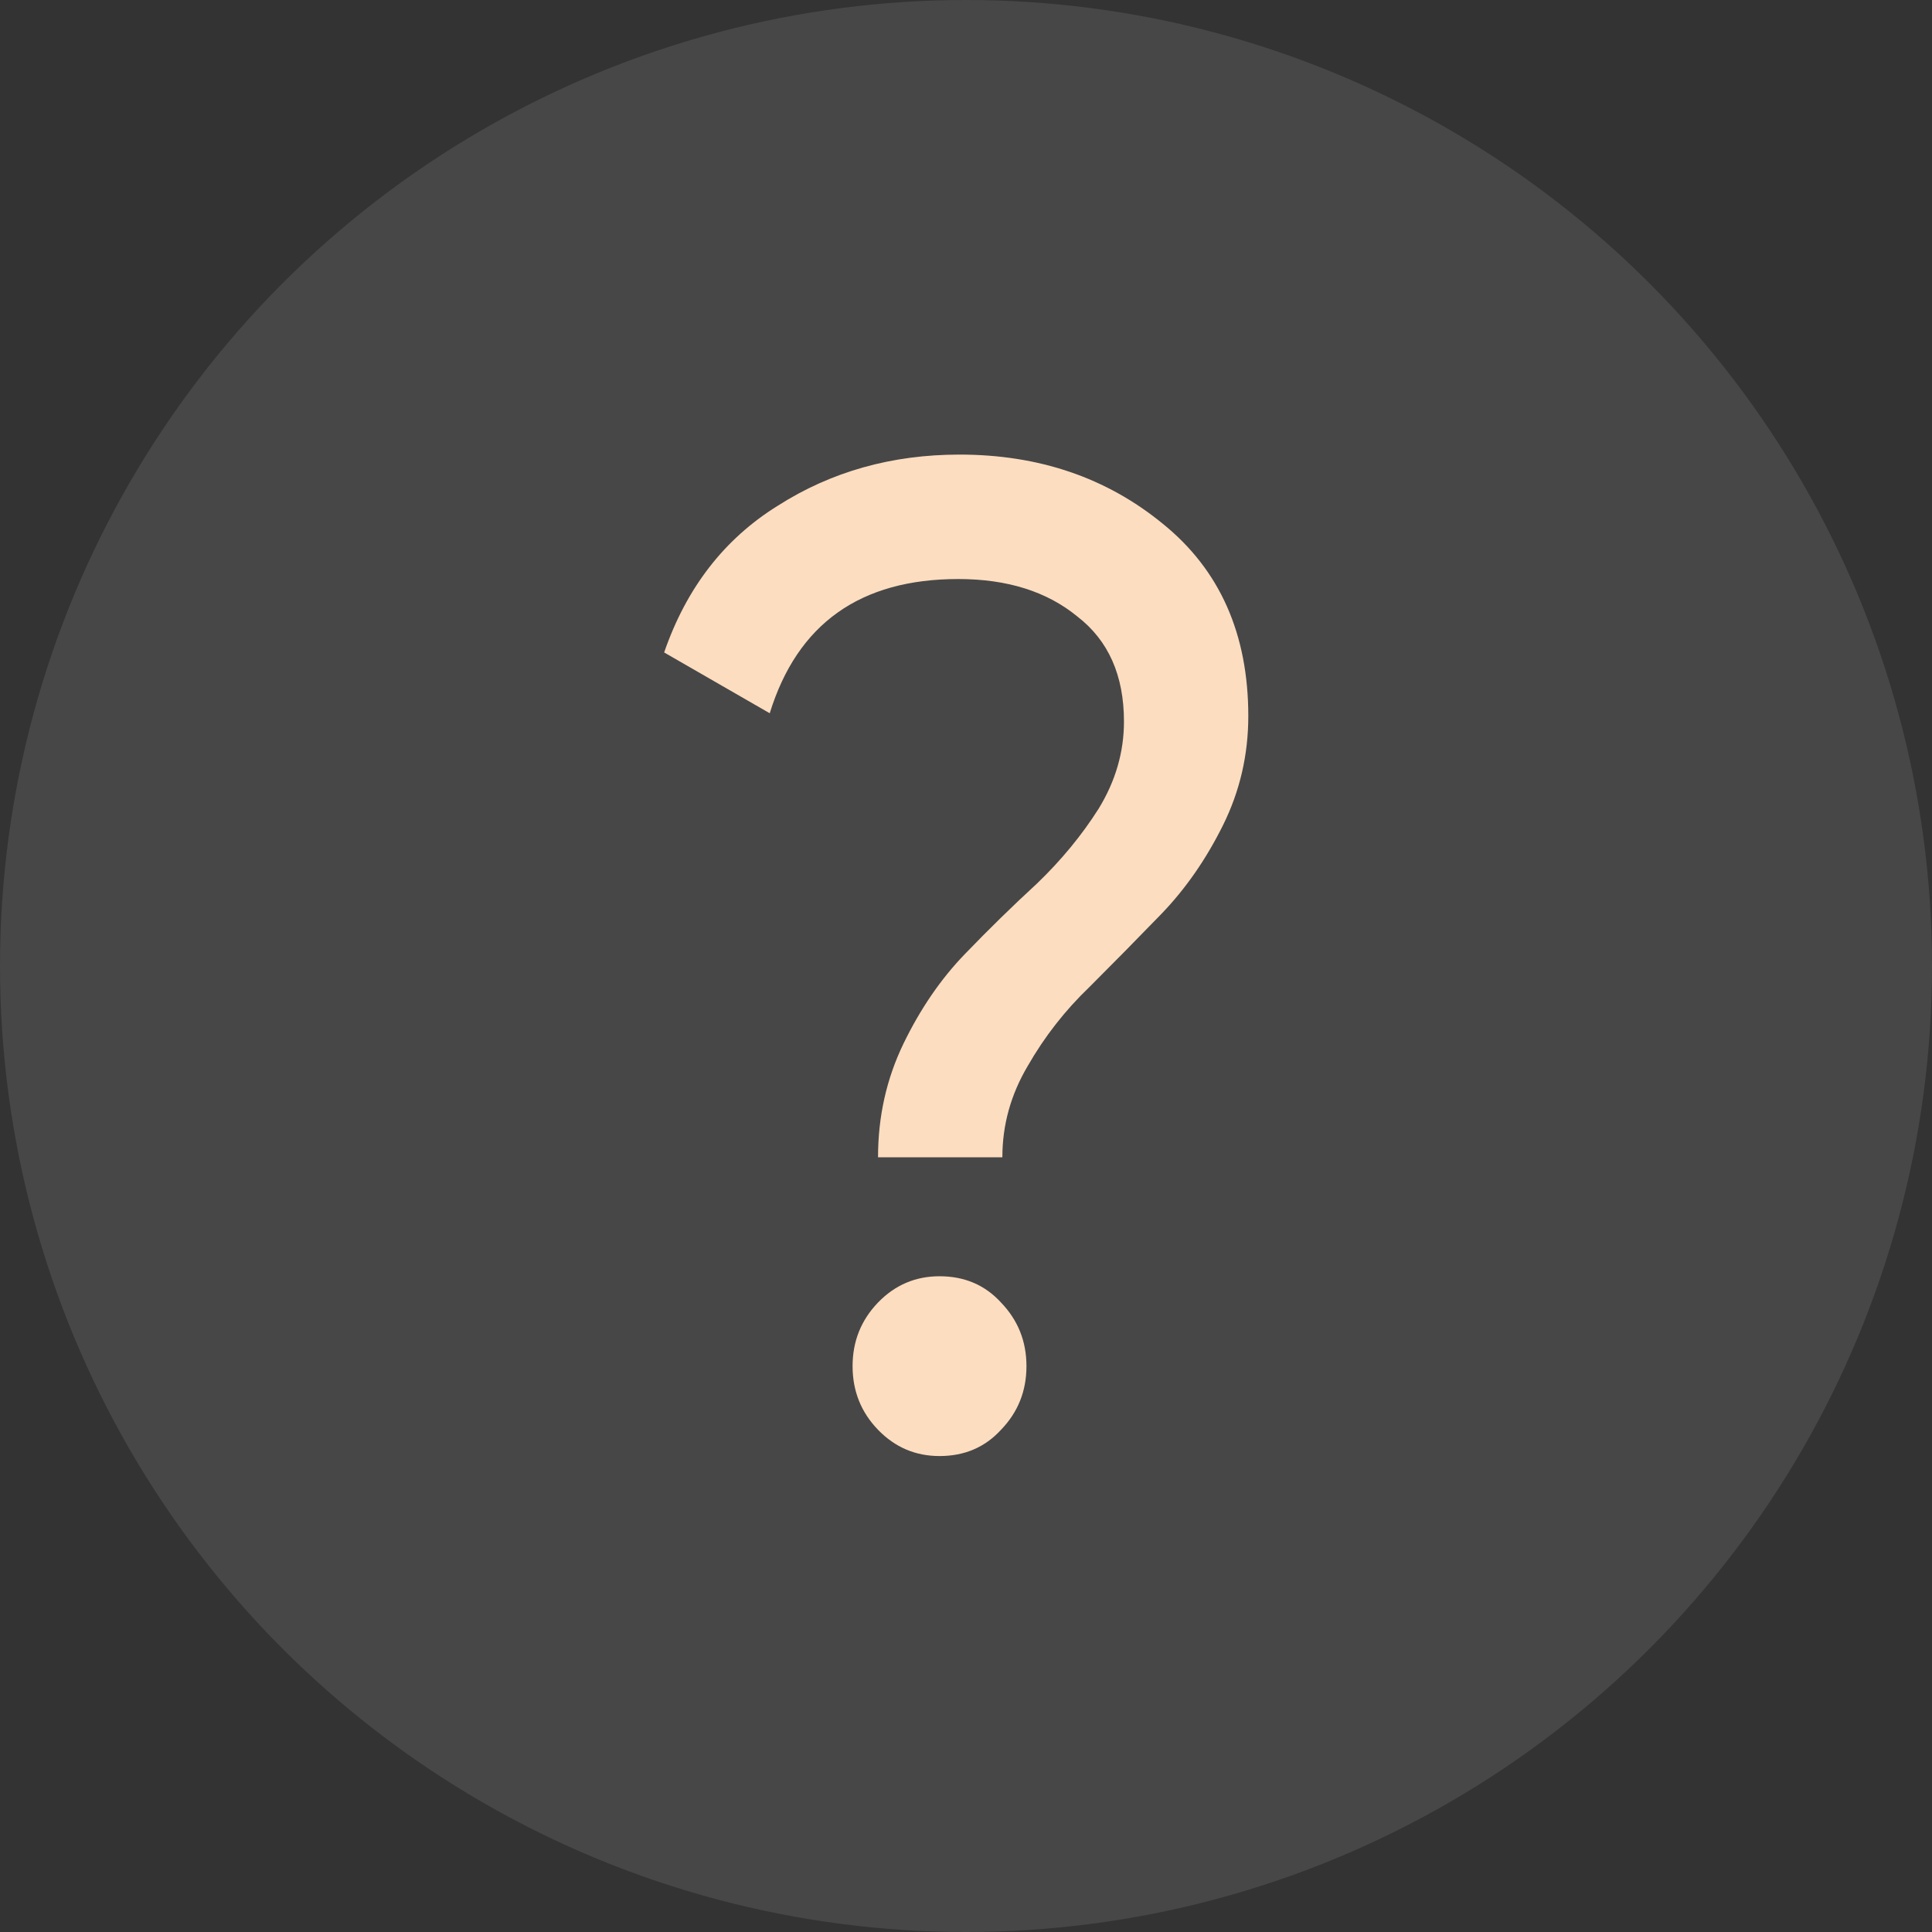 <?xml version="1.0" encoding="UTF-8"?> <svg xmlns="http://www.w3.org/2000/svg" width="17" height="17" viewBox="0 0 17 17" fill="none"><rect x="0" y="0" width="17" height="17" fill="#333333" stroke="none"/><circle cx="8.5" cy="8.5" r="8.5" fill="white" fill-opacity="0.1"></circle><path d="M7.726 10.183C7.726 9.826 7.8 9.494 7.949 9.185C8.098 8.877 8.279 8.613 8.491 8.394C8.702 8.175 8.914 7.968 9.126 7.773C9.337 7.57 9.518 7.351 9.667 7.116C9.816 6.873 9.89 6.617 9.89 6.349C9.89 5.943 9.753 5.635 9.479 5.424C9.212 5.205 8.863 5.095 8.432 5.095C7.569 5.095 7.016 5.489 6.773 6.276L5.844 5.741C6.04 5.173 6.373 4.742 6.844 4.45C7.314 4.15 7.847 4 8.443 4C9.141 4 9.737 4.203 10.232 4.609C10.733 5.014 10.984 5.578 10.984 6.301C10.984 6.641 10.91 6.962 10.761 7.262C10.612 7.562 10.431 7.822 10.22 8.041C10.008 8.26 9.796 8.475 9.585 8.686C9.373 8.889 9.192 9.12 9.043 9.38C8.894 9.632 8.82 9.899 8.82 10.183H7.726ZM8.267 12.812C8.055 12.812 7.875 12.735 7.726 12.581C7.577 12.427 7.502 12.24 7.502 12.021C7.502 11.802 7.577 11.616 7.726 11.461C7.875 11.307 8.055 11.23 8.267 11.23C8.487 11.23 8.667 11.307 8.808 11.461C8.957 11.616 9.032 11.802 9.032 12.021C9.032 12.24 8.957 12.427 8.808 12.581C8.667 12.735 8.487 12.812 8.267 12.812Z" fill="#FDDDC0"></path></svg> 